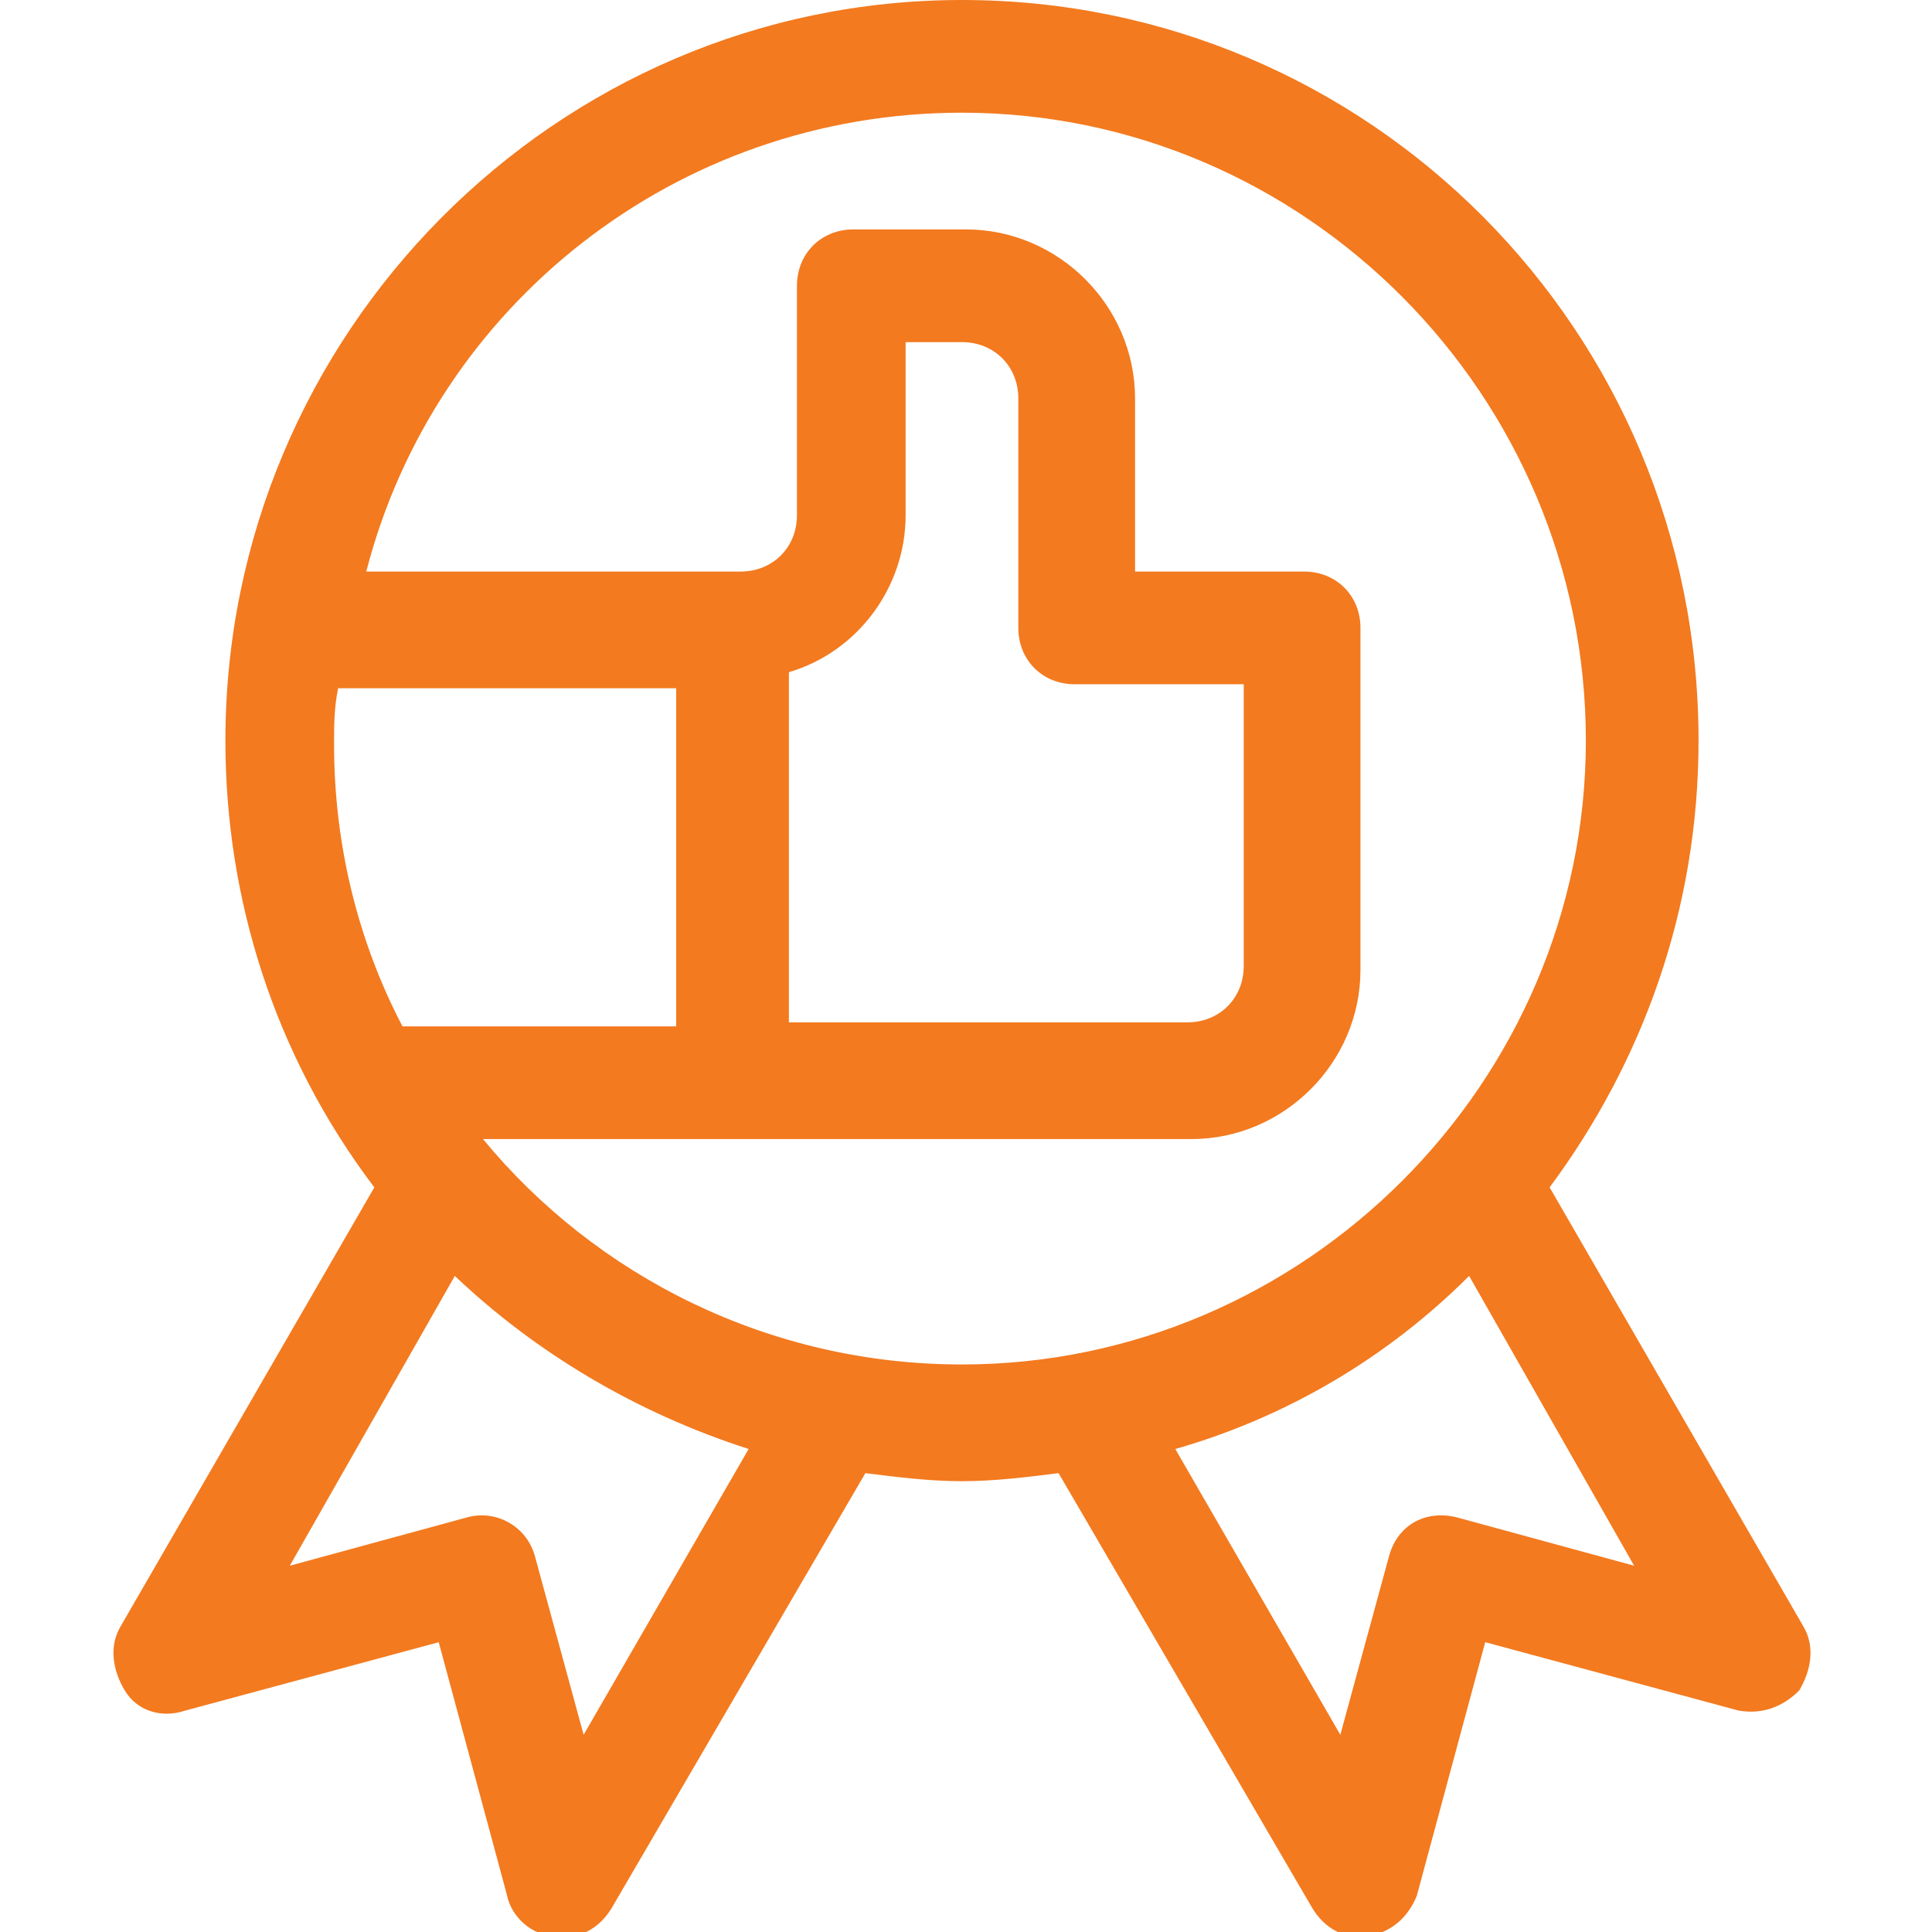 <?xml version="1.0" encoding="utf-8"?>
<!-- Generator: Adobe Illustrator 19.0.0, SVG Export Plug-In . SVG Version: 6.00 Build 0)  -->
<svg version="1.1" id="Layer_1" xmlns="http://www.w3.org/2000/svg" xmlns:xlink="http://www.w3.org/1999/xlink" x="0px" y="0px"
	 viewBox="-475 477 48 48" style="enable-background:new -475 477 48 48;" xml:space="preserve">
<style type="text/css">
	.st0{fill:#F37A1F;}
</style>
<g>
	<path class="st0" d="M-465.7,506.5l-6.3,10.9c-0.3,0.5-0.2,1.1,0.1,1.6c0.3,0.5,0.9,0.7,1.5,0.5l6.3-1.7l1.7,6.3
		c0.1,0.5,0.6,1,1.2,1c0.6,0.1,1.1-0.2,1.4-0.7l6.3-10.8c0.8,0.1,1.6,0.2,2.4,0.2c0.8,0,1.6-0.1,2.4-0.2l6.3,10.8
		c0.3,0.5,0.8,0.8,1.4,0.7c0.6-0.1,1-0.5,1.2-1l1.7-6.3l6.3,1.7c0.6,0.1,1.1-0.1,1.5-0.5c0.3-0.5,0.4-1.1,0.1-1.6l-6.3-10.9
		c2.3-3.1,3.7-6.9,3.7-11.1c0-10.2-8.2-18.4-18.3-18.4s-18.3,8.3-18.3,18.4C-469.4,499.3-468.2,503.2-465.7,506.5z M-452.5,489.8
		v-4.3h1.4c0.8,0,1.4,0.6,1.4,1.4v5.7c0,0.8,0.6,1.4,1.4,1.4h4.2v7c0,0.8-0.6,1.4-1.4,1.4h-9.9v-8.7
		C-453.7,493.2-452.5,491.6-452.5,489.8z M-458.2,502.5h-6.8c-1.1-2.1-1.7-4.5-1.7-7c0-0.5,0-0.9,0.1-1.4h8.4V502.5z M-460.5,520.1
		l-1.2-4.4c-0.2-0.8-1-1.2-1.7-1l-4.4,1.2l4.1-7.2c2,1.9,4.5,3.4,7.3,4.3L-460.5,520.1z M-438.8,514.7c-0.8-0.2-1.5,0.2-1.7,1
		l-1.2,4.4l-4.1-7.1c2.8-0.8,5.3-2.3,7.3-4.3l4.1,7.2L-438.8,514.7z M-451.1,479.8c8.5,0,15.5,7,15.5,15.6c0,8.5-7,15.5-15.5,15.5
		c-4.8,0-9.1-2.2-11.9-5.6h17.6c2.3,0,4.2-1.9,4.2-4.2v-8.5c0-0.8-0.6-1.4-1.4-1.4h-4.2v-4.3c0-2.3-1.9-4.2-4.2-4.2h-2.8
		c-0.8,0-1.4,0.6-1.4,1.4v5.7c0,0.8-0.6,1.4-1.4,1.4h-9.3C-464.2,484.6-458.2,479.8-451.1,479.8z"/>
</g>
</svg>
